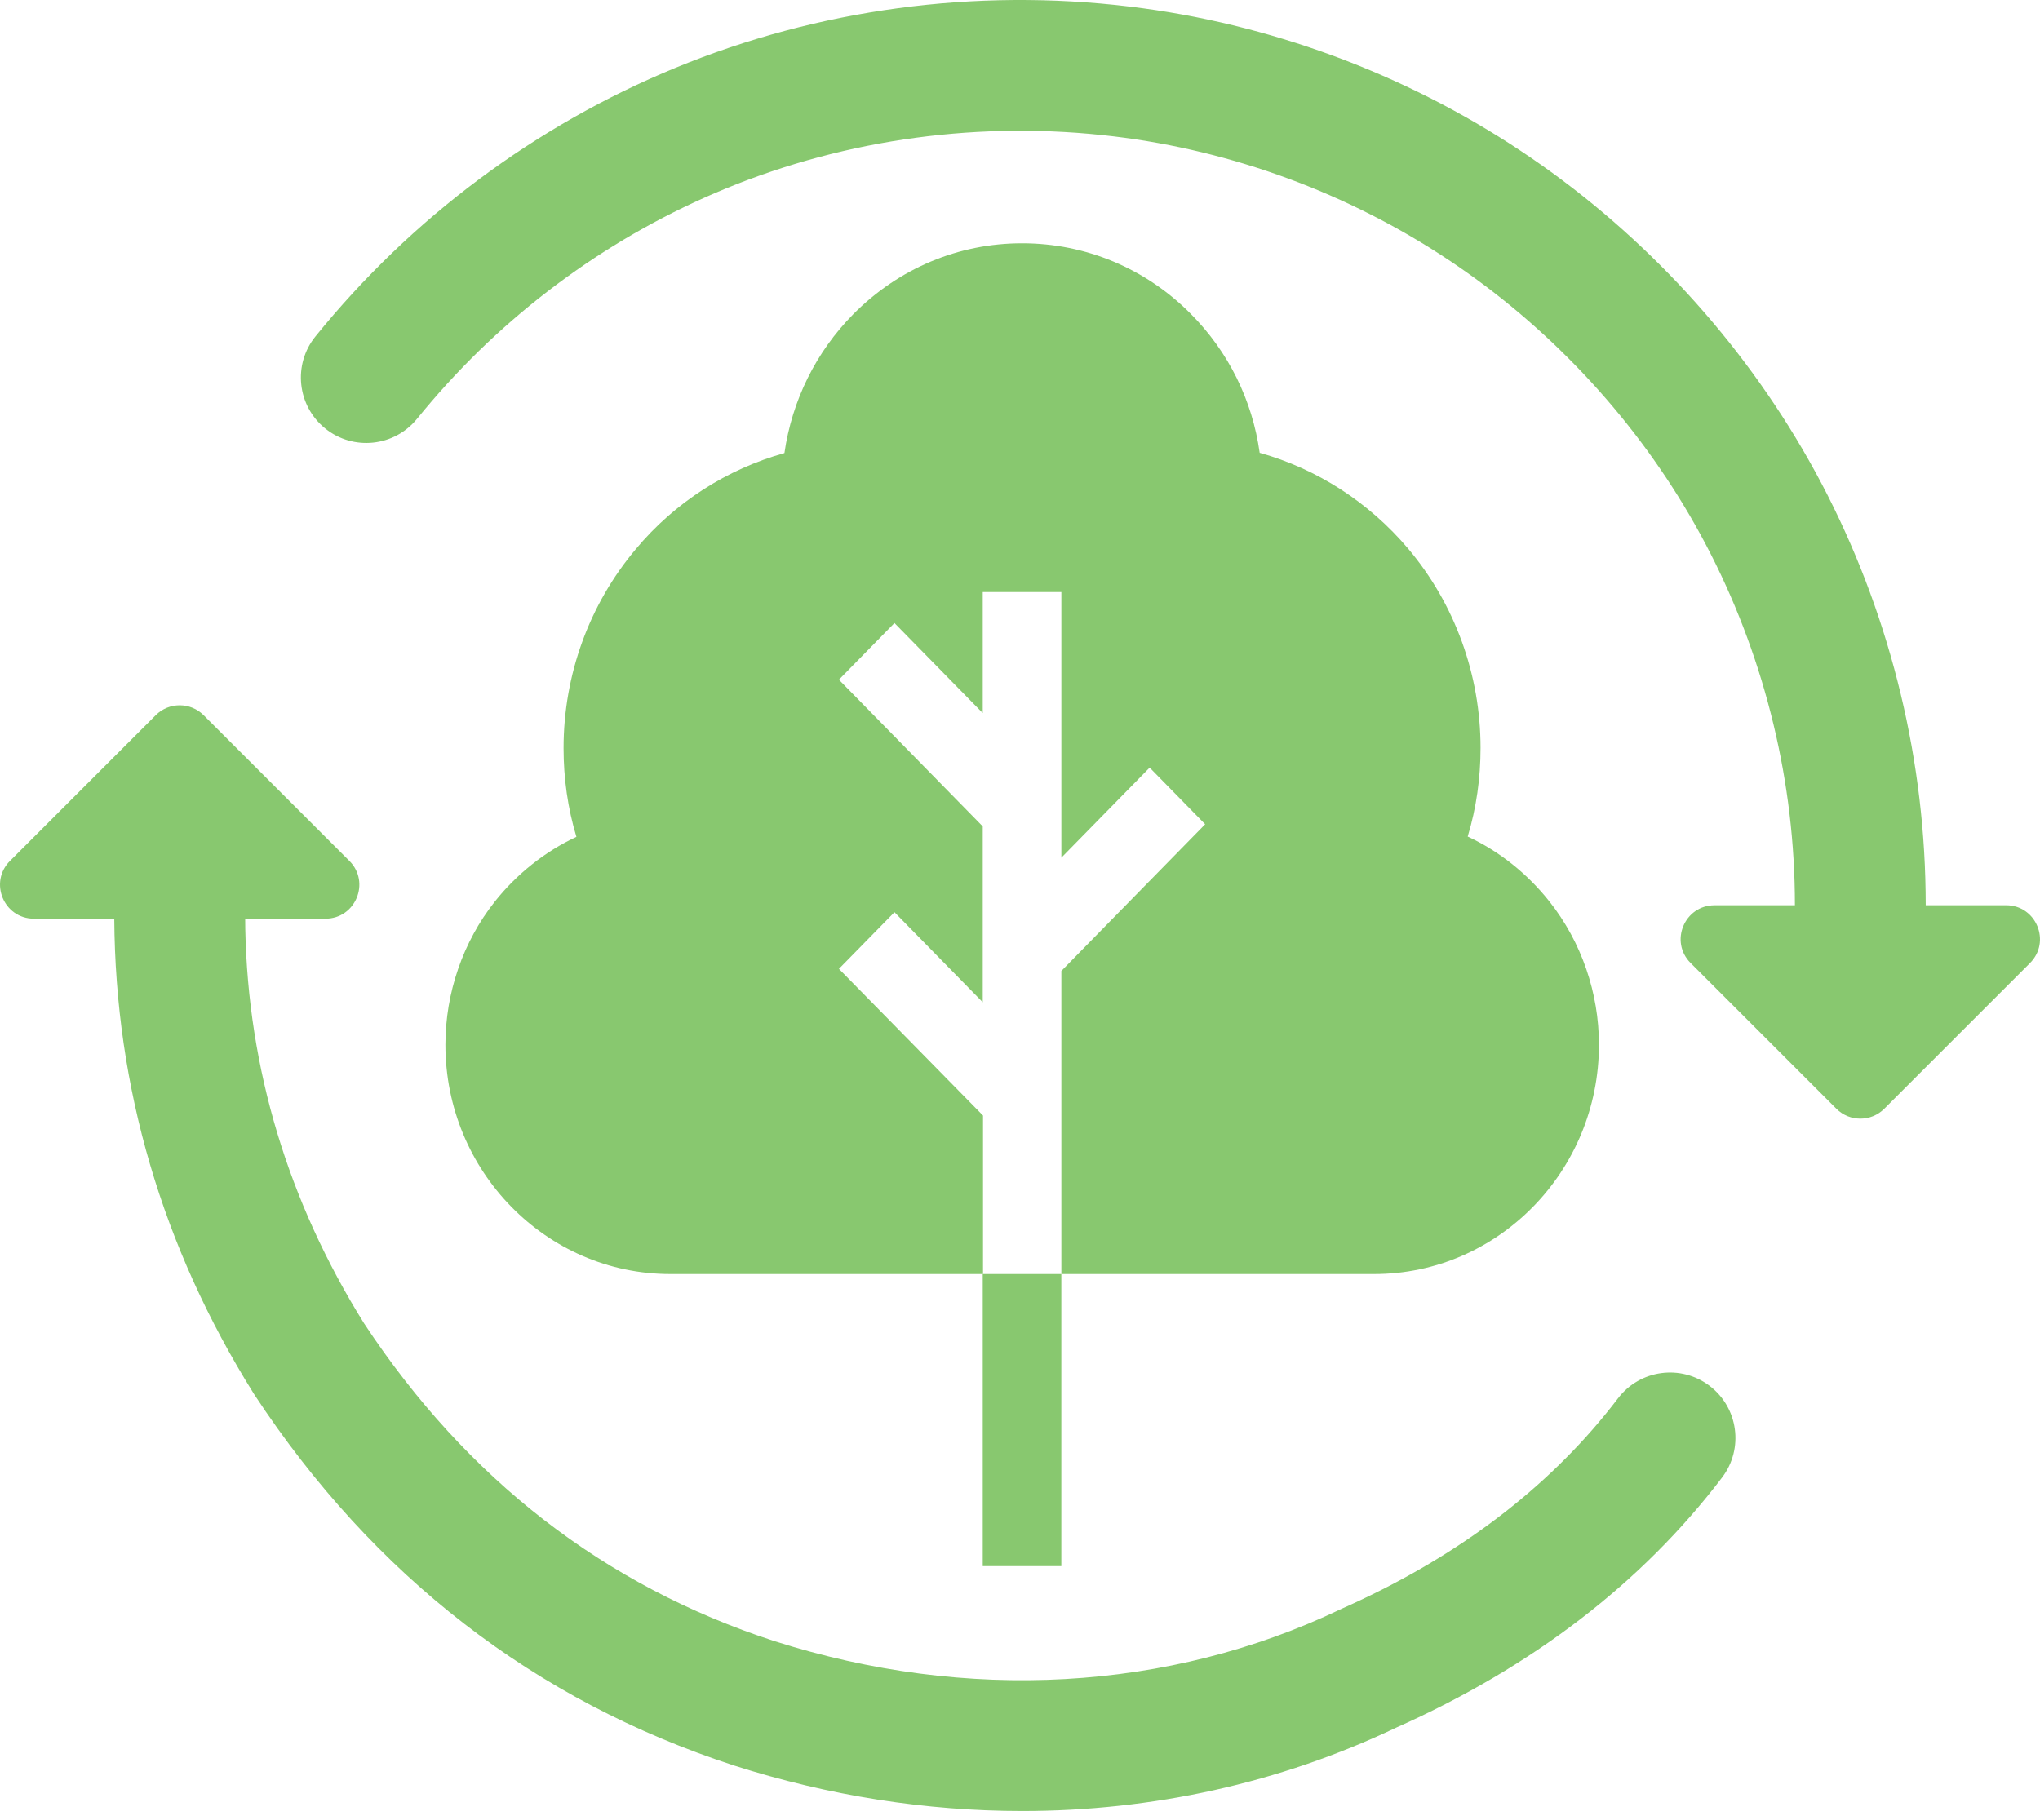 <svg width="65" height="58" viewBox="0 0 65 58" fill="none" xmlns="http://www.w3.org/2000/svg">
<path d="M54.473 44.169C53.556 43.472 52.249 43.651 51.553 44.567C51.419 44.743 51.282 44.917 51.142 45.088C49.052 47.646 46.236 49.723 42.762 51.267C42.745 51.275 42.727 51.282 42.711 51.291C37.229 53.907 30.816 54.264 24.665 52.301C19.264 50.543 14.869 47.138 11.603 42.182C9.177 38.293 7.906 34.065 7.815 29.606C7.813 29.497 7.813 29.389 7.812 29.28H10.369C11.33 29.28 11.812 28.118 11.132 27.438L6.488 22.794C6.066 22.373 5.383 22.373 4.962 22.794L0.318 27.438C-0.361 28.118 0.12 29.28 1.081 29.28H3.641C3.675 34.66 5.167 39.748 8.082 44.412C8.09 44.426 8.099 44.439 8.108 44.453C11.908 50.23 17.045 54.203 23.386 56.268C26.424 57.237 29.52 57.719 32.569 57.719C36.714 57.719 40.772 56.829 44.48 55.064C48.824 53.129 52.32 50.446 54.871 47.089C55.567 46.173 55.389 44.865 54.473 44.169Z" fill="#88C86F"/>
<path d="M63.919 28.851H61.359C61.358 28.28 61.342 27.702 61.308 27.134C61.042 22.631 59.701 18.197 57.429 14.312C55.214 10.523 52.109 7.236 48.451 4.806C44.731 2.334 40.424 0.745 35.996 0.21C31.075 -0.385 26.07 0.29 21.522 2.162C17.062 3.998 13.096 6.958 10.051 10.723C9.327 11.618 9.466 12.93 10.36 13.654C11.255 14.378 12.567 14.239 13.291 13.344C13.447 13.152 13.606 12.962 13.767 12.775C16.305 9.822 19.521 7.493 23.108 6.016C26.998 4.416 31.282 3.838 35.496 4.348C39.282 4.805 42.964 6.164 46.144 8.277C49.277 10.358 51.935 13.172 53.831 16.416C55.773 19.737 56.92 23.529 57.147 27.38C57.162 27.625 57.173 27.871 57.18 28.119C57.187 28.363 57.191 28.608 57.191 28.852H54.631C53.67 28.852 53.188 30.014 53.868 30.693L58.512 35.337C58.934 35.758 59.617 35.758 60.038 35.337L64.682 30.693C65.361 30.014 64.88 28.851 63.919 28.851Z" fill="#88C86F"/>
<path d="M26.73 30.878L28.5 29.073L31.313 31.943V26.339L26.73 21.663L28.5 19.857L31.313 22.727V18.869H33.818V27.335L36.631 24.465L38.4 26.27L33.818 30.946V40.605H43.785C47.733 40.605 50.947 37.326 50.947 33.297C50.947 31.645 50.388 30.018 49.369 28.732C48.668 27.846 47.775 27.131 46.765 26.662C47.04 25.751 47.174 24.805 47.174 23.835C47.174 21.509 46.356 19.252 44.87 17.489C43.618 16.007 41.965 14.943 40.137 14.432C39.903 12.754 39.143 11.212 37.941 10.003C36.505 8.555 34.594 7.754 32.566 7.754C30.537 7.754 28.634 8.555 27.19 10.011C25.996 11.221 25.236 12.762 24.994 14.44C23.166 14.951 21.505 16.007 20.261 17.498C18.775 19.261 17.957 21.509 17.957 23.843C17.957 24.814 18.091 25.759 18.366 26.671C17.364 27.139 16.463 27.855 15.762 28.74C14.752 30.018 14.192 31.645 14.192 33.297C14.192 37.326 17.406 40.605 21.355 40.605H31.322V35.554L26.73 30.878Z" fill="#88C86F"/>
<path d="M33.817 40.605H31.313V49.914H33.817V40.605Z" fill="#88C86F"/>
</svg>
